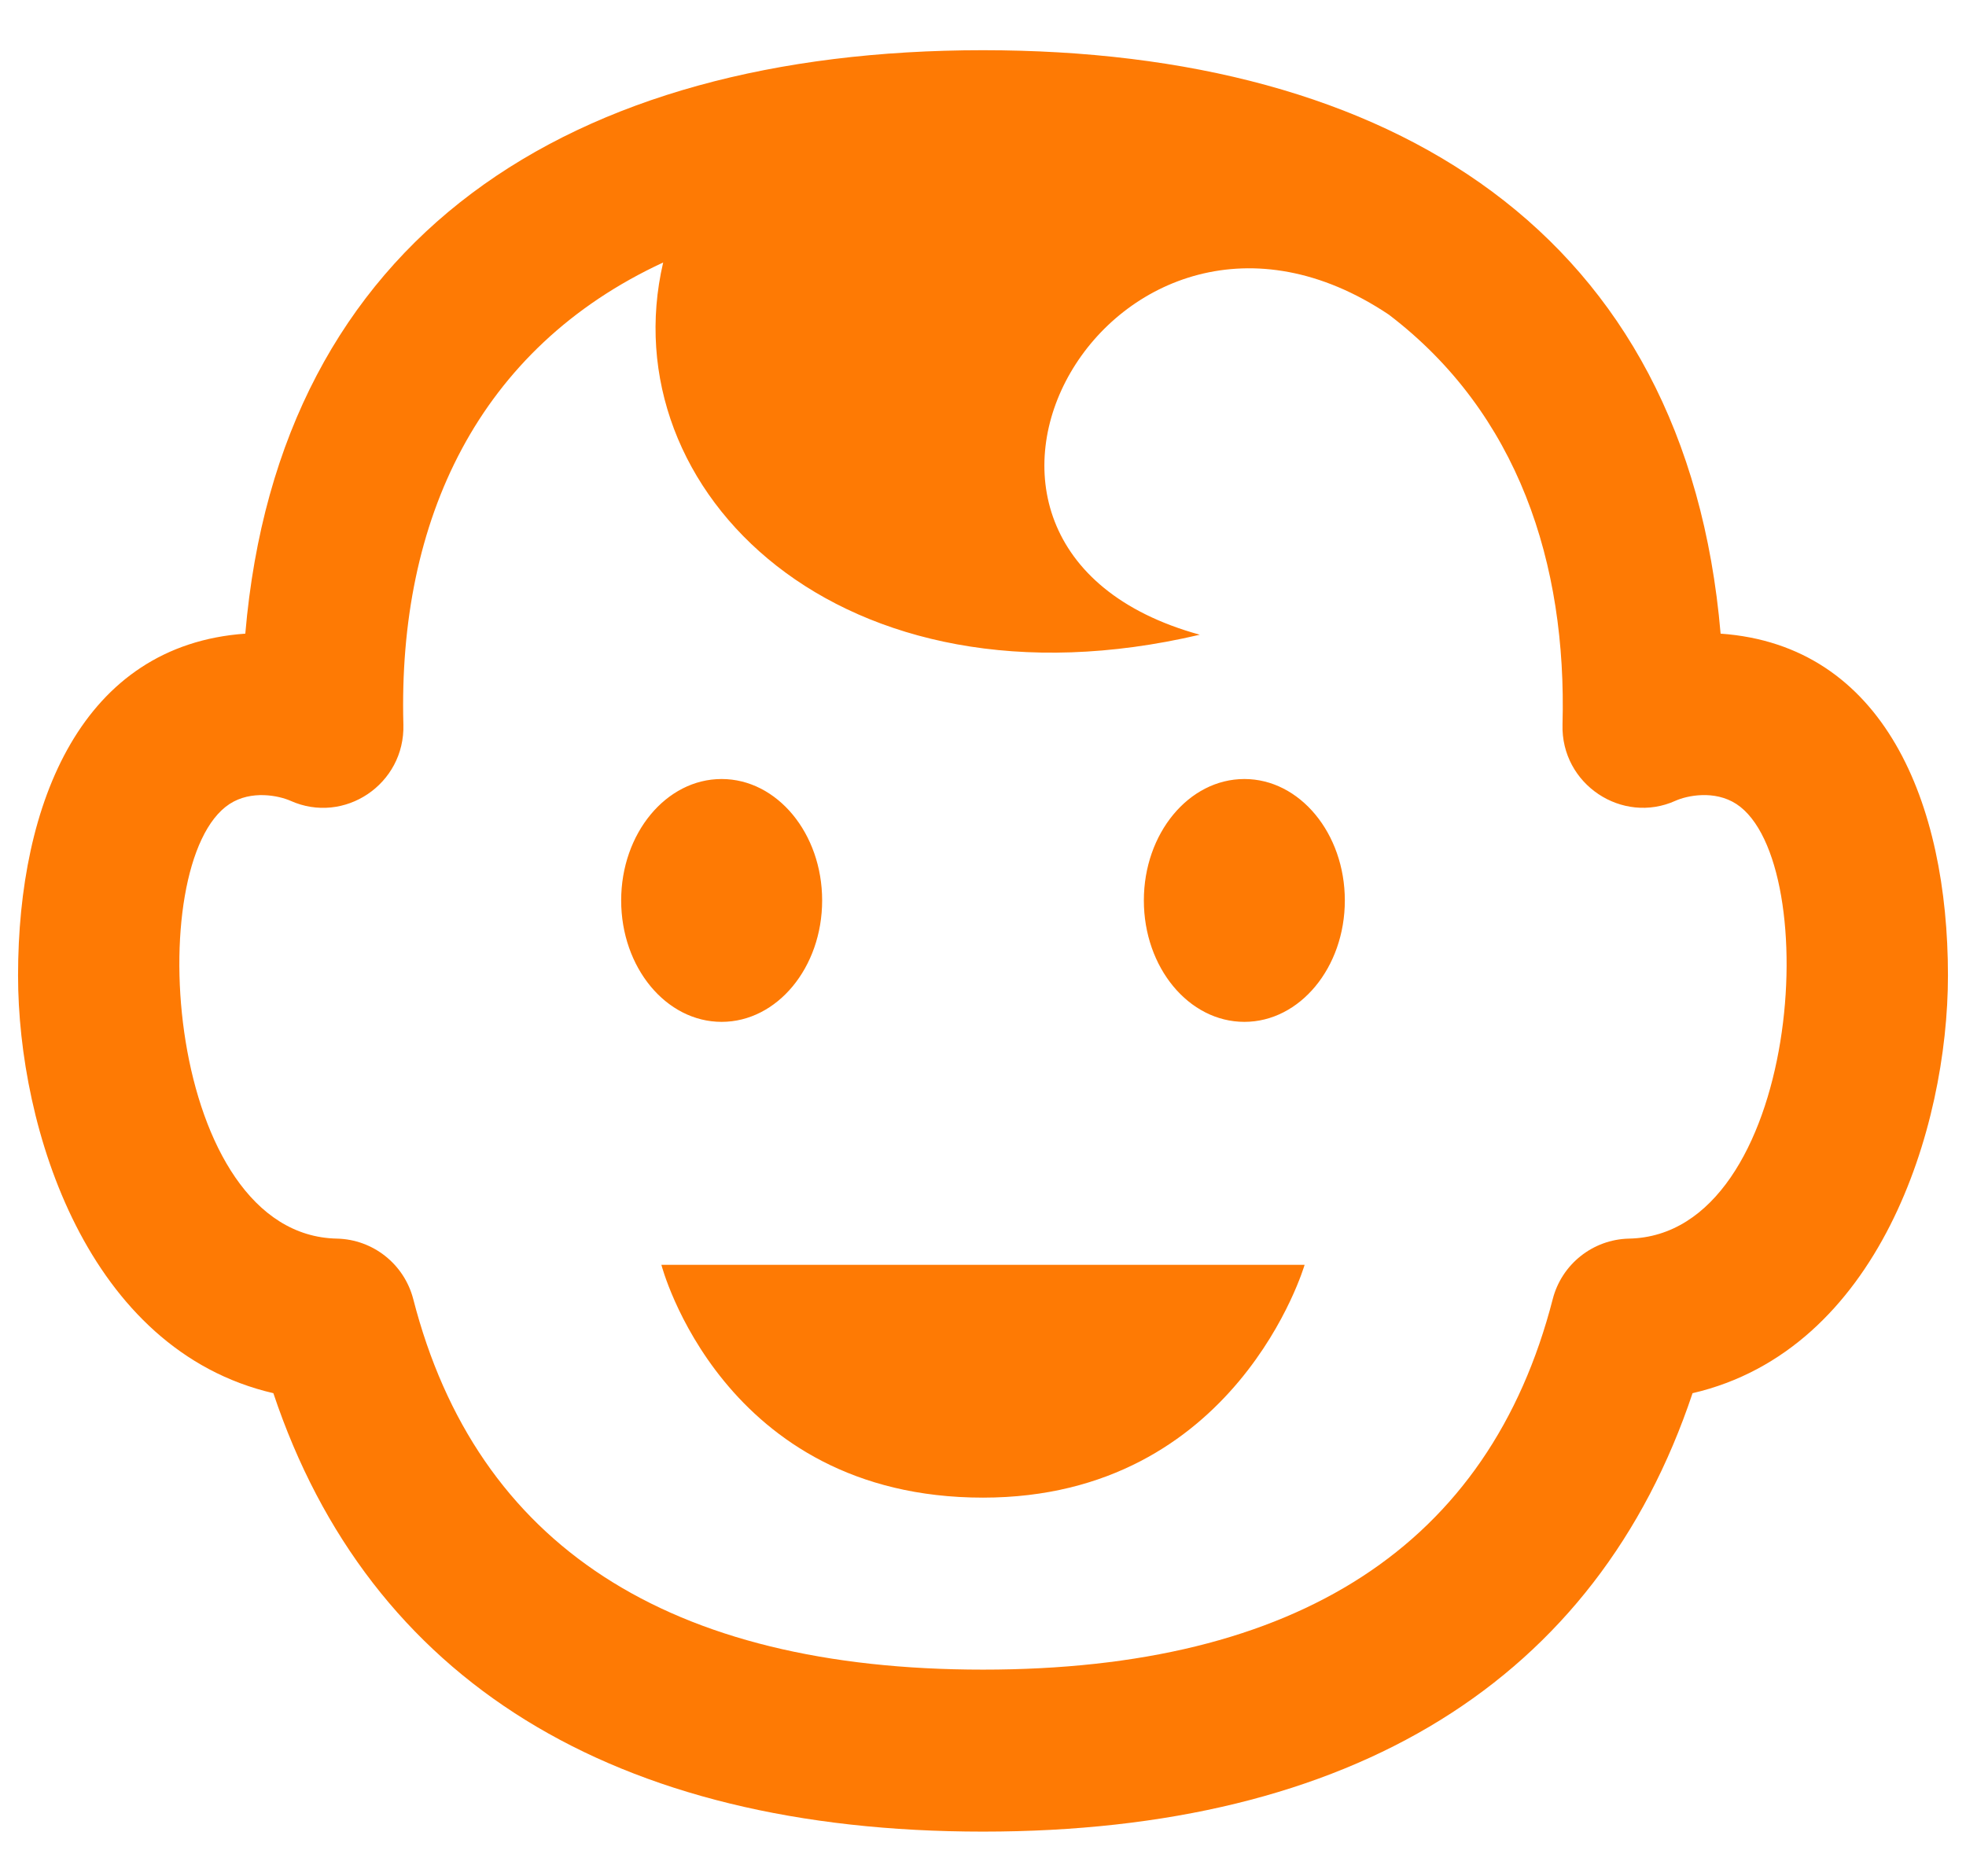 <?xml version="1.0" encoding="UTF-8" standalone="no"?><!DOCTYPE svg PUBLIC "-//W3C//DTD SVG 1.1//EN" "http://www.w3.org/Graphics/SVG/1.1/DTD/svg11.dtd"><svg width="100%" height="100%" viewBox="0 0 22 21" version="1.1" xmlns="http://www.w3.org/2000/svg" xmlns:xlink="http://www.w3.org/1999/xlink" xml:space="preserve" xmlns:serif="http://www.serif.com/" style="fill-rule:evenodd;clip-rule:evenodd;stroke-linejoin:round;stroke-miterlimit:1.414;"><path d="M7.401,14.156l7.198,0c0,0 -0.759,2.606 -3.599,2.606c-2.925,0 -3.599,-2.606 -3.599,-2.606Zm0.674,-2.719c-0.621,0 -1.124,-0.608 -1.124,-1.359c0,-0.75 0.503,-1.359 1.124,-1.359c0.621,0 1.125,0.609 1.125,1.359c0,0.751 -0.504,1.359 -1.125,1.359Zm6.974,-1.359c0,0.751 -0.504,1.359 -1.124,1.359c-0.622,0 -1.125,-0.608 -1.125,-1.359c0,-0.75 0.503,-1.359 1.125,-1.359c0.62,0 1.124,0.609 1.124,1.359Zm3.179,3.785c-0.403,0.009 -0.753,0.286 -0.853,0.679c-0.709,2.751 -2.853,4.145 -6.375,4.145c-3.523,0 -5.667,-1.394 -6.375,-4.145c-0.101,-0.393 -0.45,-0.67 -0.854,-0.679c-1.921,-0.038 -2.193,-4.215 -1.203,-4.864c0.245,-0.16 0.553,-0.093 0.681,-0.037c0.604,0.272 1.284,-0.186 1.265,-0.853c-0.062,-2.289 0.838,-4.212 2.907,-5.171c-0.596,2.559 1.985,5.11 6.005,4.166c-3.611,-0.994 -0.951,-5.637 2.116,-3.582c1.447,1.103 1.992,2.784 1.943,4.587c-0.019,0.67 0.669,1.123 1.265,0.853c0.127,-0.057 0.435,-0.123 0.681,0.037c0.991,0.65 0.719,4.826 -1.203,4.864Zm1.026,-6.771c-0.383,-4.479 -3.673,-6.53 -8.254,-6.53c-4.629,0 -7.876,2.095 -8.255,6.53c-1.824,0.129 -2.543,1.885 -2.543,3.826c0,1.711 0.774,4.192 2.857,4.675c1.074,3.213 3.805,4.907 7.941,4.907c4.134,0 6.866,-1.694 7.94,-4.907c2.083,-0.483 2.858,-2.964 2.858,-4.675c0,-1.929 -0.714,-3.697 -2.544,-3.826Z" style="fill:#fe7a04;fill-rule:nonzero;"/></svg>